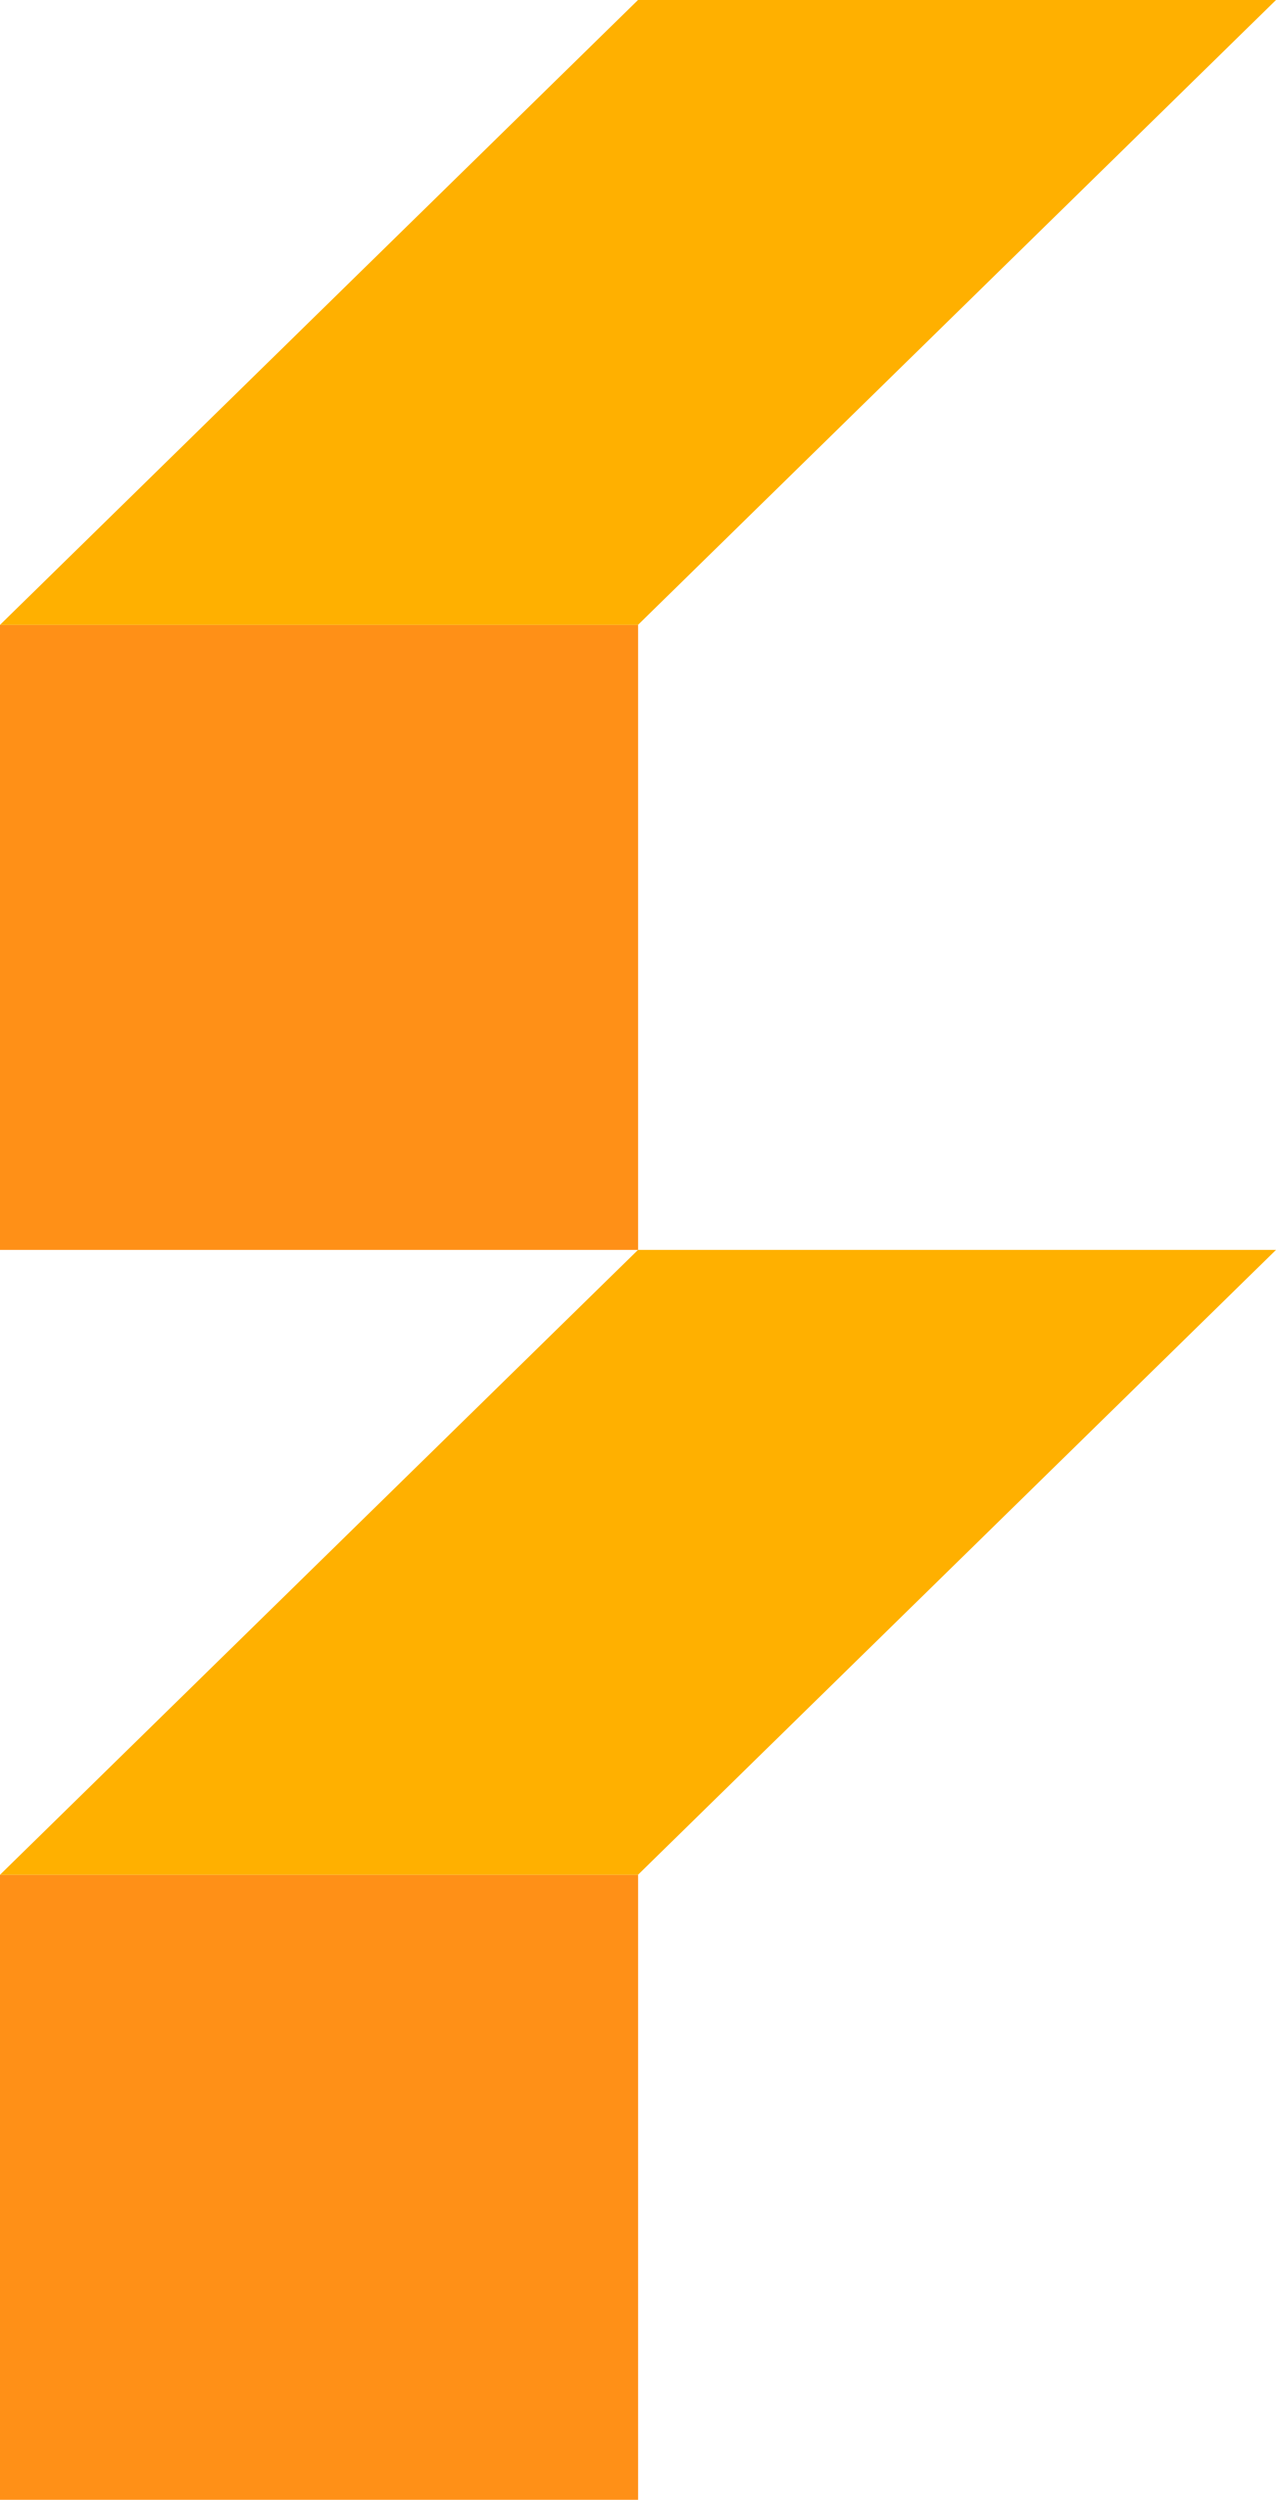 <svg width="24" height="47" viewBox="0 0 24 47" fill="none" xmlns="http://www.w3.org/2000/svg">
<path d="M12.002 35.247H0V46.998H12.002V35.247Z" fill="#FF9017"/>
<path d="M12 23.499L0 35.247H12L24 23.499H12Z" fill="#FFB000"/>
<path d="M12.002 11.748H0V23.499H12.002V11.748Z" fill="#FF9017"/>
<path d="M12 0L0 11.748H12L24 0H12Z" fill="#FFB000"/>
</svg>
